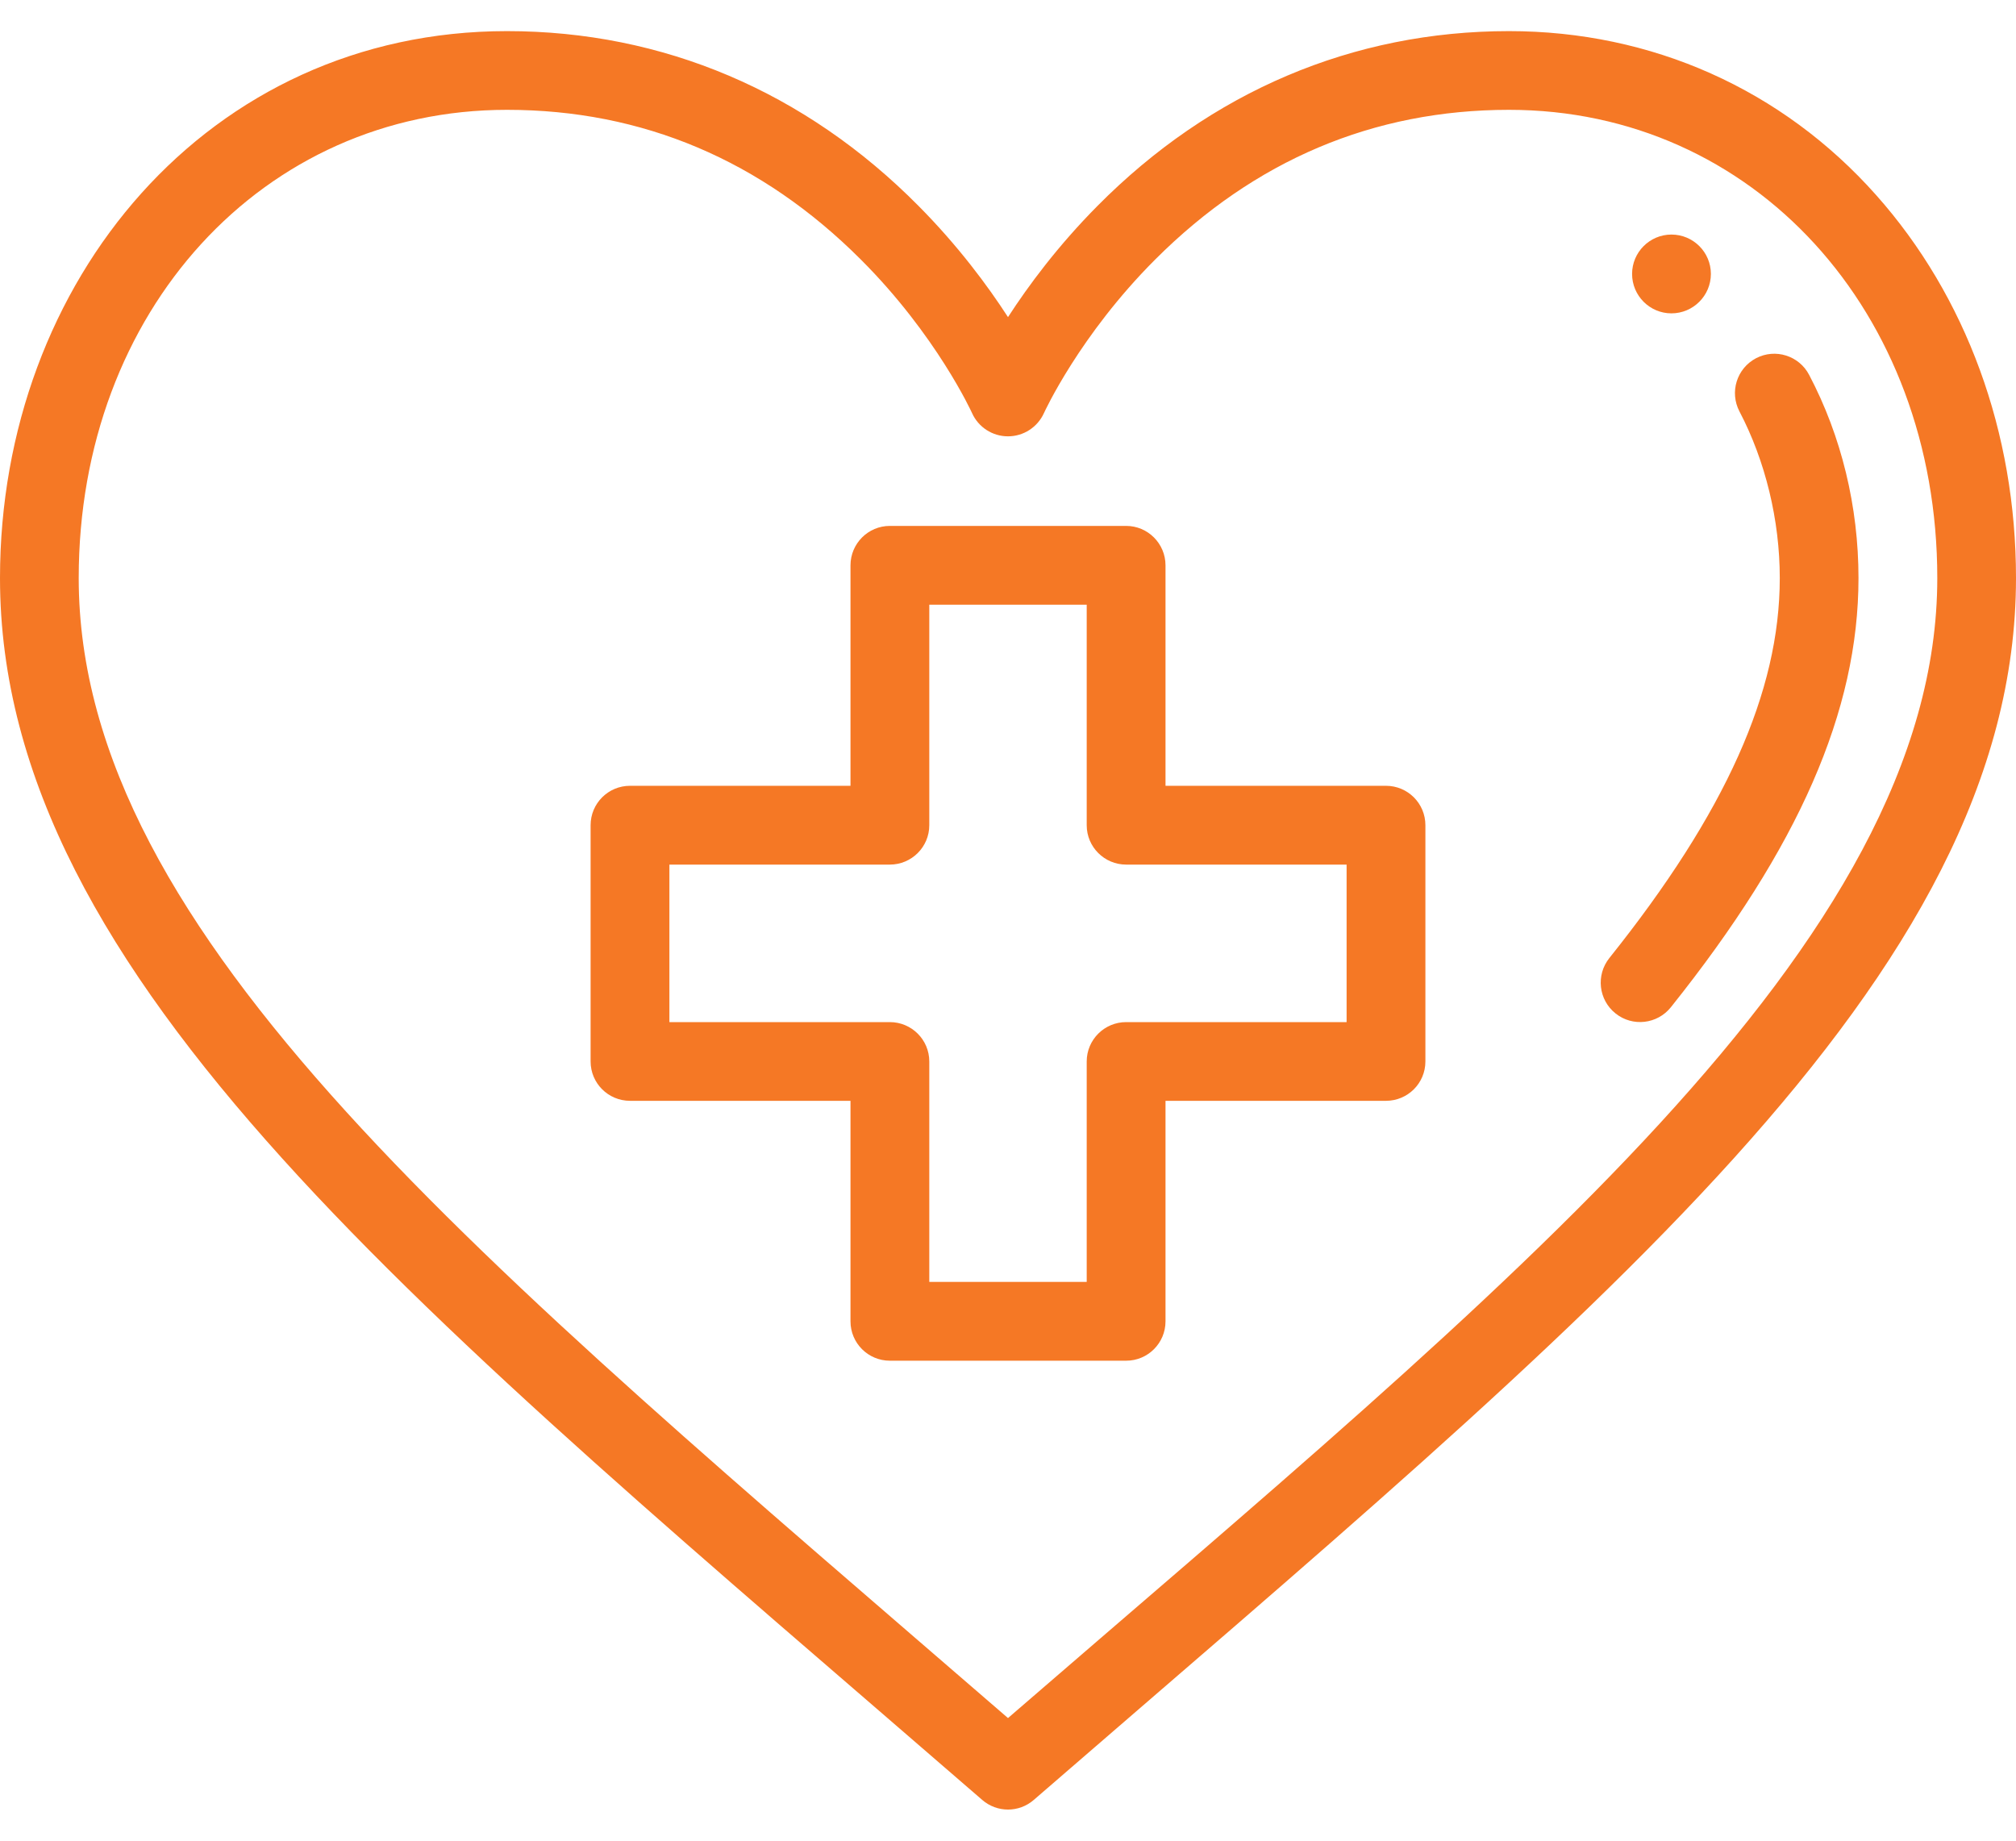 <?xml version="1.0" encoding="UTF-8"?> <svg xmlns="http://www.w3.org/2000/svg" width="23" height="21" viewBox="0 0 23 21" fill="none"> <path d="M19.069 2.676C18.821 2.676 18.62 2.878 18.62 3.125C18.62 3.373 18.821 3.575 19.069 3.575C19.317 3.575 19.519 3.373 19.519 3.125C19.519 2.877 19.317 2.676 19.069 2.676Z" fill="#F57825"></path> <path d="M21.403 2.224C20.331 1.019 18.844 0.355 17.216 0.355C15.436 0.355 13.812 1.045 12.519 2.351C12.069 2.805 11.733 3.258 11.5 3.618C11.267 3.258 10.931 2.805 10.481 2.351C9.188 1.045 7.564 0.355 5.784 0.355C2.376 0.355 0 3.206 0 6.595C0 11.174 4.852 15.028 11.206 20.535C11.29 20.608 11.395 20.645 11.5 20.645C11.605 20.645 11.71 20.608 11.794 20.535C18.163 15.015 23 11.167 23 6.595C23 4.933 22.433 3.381 21.403 2.224ZM11.5 19.601C5.5 14.409 0.898 10.68 0.898 6.595C0.898 3.55 2.999 1.253 5.784 1.253C7.33 1.253 8.688 1.828 9.821 2.961C10.684 3.823 11.086 4.704 11.09 4.713C11.162 4.874 11.323 4.978 11.499 4.978C11.5 4.978 11.5 4.978 11.5 4.978C11.677 4.978 11.837 4.874 11.91 4.713C11.914 4.704 12.316 3.824 13.179 2.961C14.312 1.828 15.67 1.253 17.216 1.253C20.001 1.253 22.102 3.55 22.102 6.595C22.102 10.772 17.197 14.672 11.5 19.601Z" fill="#F57825"></path> <path d="M20.64 4.277C20.525 4.057 20.254 3.972 20.034 4.087C19.814 4.203 19.73 4.474 19.845 4.694C20.141 5.259 20.305 5.934 20.305 6.595C20.305 7.893 19.687 9.271 18.36 10.931C18.206 11.125 18.237 11.407 18.431 11.562C18.626 11.718 18.908 11.684 19.062 11.492C20.523 9.664 21.203 8.108 21.203 6.595C21.203 5.78 21.009 4.978 20.64 4.277Z" fill="#F57825"></path> <path d="M15.812 8.965H13.297V6.45C13.297 6.202 13.096 6 12.848 6H10.152C9.904 6 9.703 6.202 9.703 6.45V8.965H7.188C6.939 8.965 6.738 9.166 6.738 9.415V12.11C6.738 12.358 6.939 12.559 7.188 12.559H9.703V15.075C9.703 15.323 9.904 15.524 10.152 15.524H12.848C13.096 15.524 13.297 15.323 13.297 15.075V12.559H15.812C16.061 12.559 16.262 12.358 16.262 12.11V9.415C16.262 9.166 16.061 8.965 15.812 8.965ZM15.363 11.661H12.848C12.6 11.661 12.398 11.862 12.398 12.11V14.625H10.602V12.11C10.602 11.862 10.4 11.661 10.152 11.661H7.637V9.864H10.152C10.4 9.864 10.602 9.663 10.602 9.415V6.899H12.398V9.415C12.398 9.663 12.6 9.864 12.848 9.864H15.363V11.661Z" fill="#F57825"></path> </svg> 